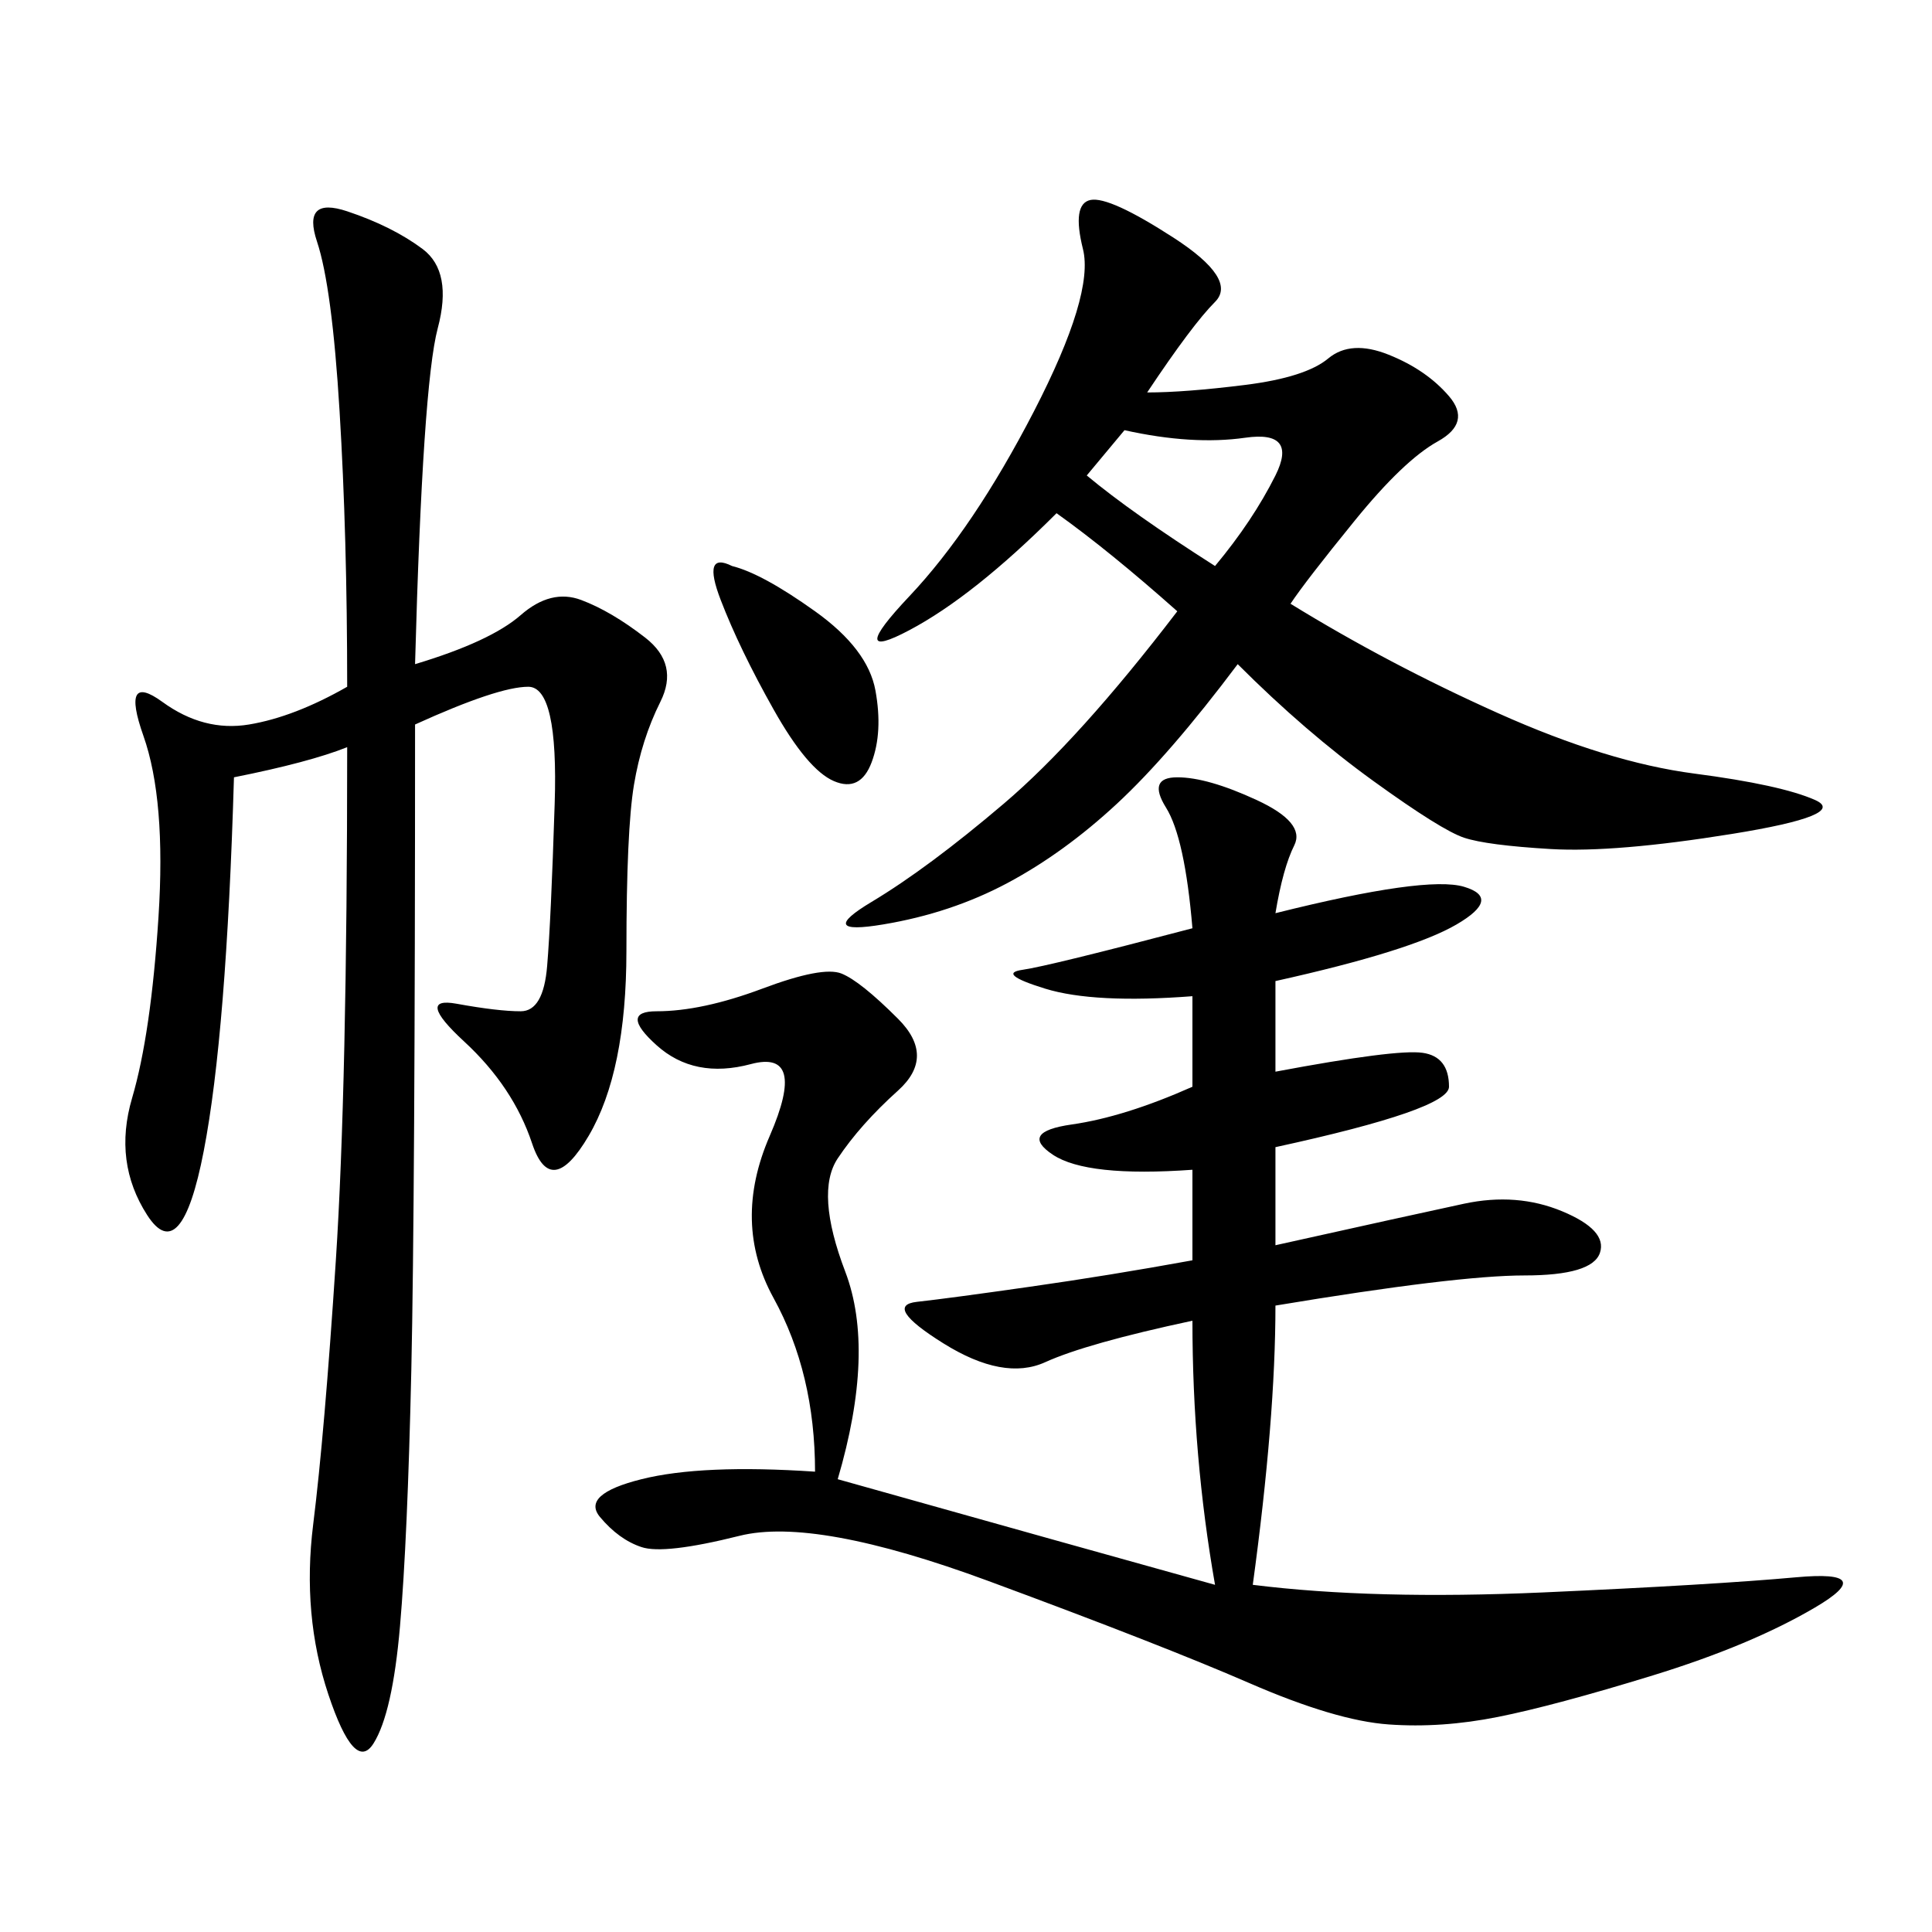 <svg xmlns="http://www.w3.org/2000/svg" xmlns:xlink="http://www.w3.org/1999/xlink" width="300" height="300"><path d="M198.05 141.80Q221.48 135.94 227.34 137.70Q233.20 139.45 226.17 143.55Q219.14 147.66 198.05 152.34L198.05 152.34L198.05 166.41Q216.80 162.89 220.90 163.48Q225 164.06 225 168.75L225 168.75Q225 172.27 198.05 178.13L198.05 178.13L198.05 193.36Q219.14 188.67 227.34 186.91Q235.55 185.16 242.58 188.09Q249.61 191.02 248.44 194.53Q247.27 198.05 236.72 198.05L236.72 198.05Q226.17 198.05 198.05 202.73L198.05 202.73Q198.05 220.31 194.53 246.09L194.53 246.09Q213.28 248.44 239.65 247.27Q266.02 246.09 278.91 244.92Q291.80 243.75 281.84 249.61Q271.88 255.47 256.64 260.16Q241.41 264.84 232.62 266.60Q223.83 268.36 215.63 267.77Q207.42 267.19 193.95 261.33Q180.47 255.47 153.52 245.51Q126.56 235.55 114.84 238.48Q103.13 241.41 99.61 240.23Q96.09 239.06 93.16 235.55Q90.23 232.03 99.61 229.69Q108.98 227.34 126.56 228.52L126.56 228.52Q126.56 213.28 120.12 201.56Q113.67 189.84 119.53 176.37Q125.39 162.89 116.60 165.23Q107.81 167.58 101.95 162.30Q96.09 157.03 101.95 157.03L101.95 157.03Q108.98 157.03 118.36 153.52Q127.73 150 130.66 151.17Q133.59 152.34 139.45 158.20Q145.31 164.06 139.45 169.34Q133.59 174.61 130.08 179.88Q126.56 185.16 131.25 197.46Q135.94 209.77 130.08 229.69L130.08 229.69Q167.58 240.23 188.67 246.09L188.67 246.09Q185.16 226.17 185.16 205.08L185.16 205.08Q168.75 208.59 162.30 211.52Q155.86 214.45 146.48 208.59Q137.11 202.73 142.38 202.15Q147.66 201.56 159.96 199.80Q172.27 198.05 185.16 195.70L185.16 195.70L185.16 181.64Q168.75 182.81 163.48 179.30Q158.20 175.78 166.41 174.61Q174.61 173.44 185.16 168.75L185.16 168.75L185.16 154.69Q169.92 155.86 162.30 153.52Q154.69 151.17 158.79 150.59Q162.89 150 185.16 144.14L185.16 144.14Q183.98 130.08 181.05 125.39Q178.13 120.70 182.81 120.70L182.81 120.70Q187.50 120.70 195.12 124.22Q202.73 127.73 200.98 131.25Q199.22 134.77 198.05 141.80L198.05 141.80ZM36.33 120.70Q35.16 160.55 31.64 178.71Q28.13 196.88 22.85 188.67Q17.58 180.47 20.51 170.51Q23.44 160.55 24.61 142.38Q25.78 124.22 22.27 114.26Q18.75 104.30 25.20 108.98Q31.64 113.67 38.67 112.50Q45.70 111.33 53.91 106.64L53.91 106.64Q53.91 83.20 52.73 63.87Q51.56 44.53 49.22 37.50Q46.88 30.47 53.91 32.81Q60.94 35.16 65.63 38.67Q70.31 42.19 67.97 50.98Q65.63 59.77 64.45 103.13L64.45 103.13Q76.17 99.61 80.86 95.51Q85.55 91.41 90.23 93.16Q94.92 94.92 100.20 99.02Q105.47 103.13 102.54 108.98Q99.61 114.84 98.44 121.88Q97.27 128.91 97.27 147.66L97.27 147.66Q97.27 166.41 91.41 176.37Q85.55 186.33 82.62 177.54Q79.69 168.75 72.07 161.72Q64.45 154.69 70.90 155.86Q77.34 157.03 80.86 157.03L80.86 157.03Q84.38 157.03 84.96 150Q85.55 142.97 86.13 124.80Q86.72 106.64 82.03 106.64L82.03 106.64Q77.34 106.64 64.45 112.50L64.45 112.50Q64.45 186.33 63.87 212.70Q63.28 239.06 62.11 252.54Q60.94 266.02 58.01 270.70Q55.08 275.39 50.98 263.09Q46.88 250.78 48.63 236.72Q50.39 222.66 52.15 195.70Q53.91 168.75 53.91 116.02L53.91 116.02Q48.05 118.36 36.33 120.70L36.33 120.70ZM182.81 94.92Q172.27 85.55 164.06 79.69L164.06 79.69Q151.17 92.58 141.21 97.85Q131.25 103.13 141.21 92.58Q151.17 82.03 160.55 63.87Q169.92 45.70 168.16 38.67Q166.41 31.64 169.34 31.05Q172.27 30.47 182.23 36.91Q192.19 43.36 188.67 46.88Q185.16 50.39 178.13 60.94L178.13 60.94Q183.98 60.94 193.36 59.77Q202.73 58.59 206.25 55.66Q209.77 52.73 215.63 55.08Q221.48 57.42 225 61.52Q228.52 65.63 223.24 68.55Q217.97 71.48 210.35 80.86Q202.73 90.23 200.39 93.75L200.39 93.75Q215.63 103.13 232.62 110.74Q249.61 118.36 263.09 120.12Q276.56 121.88 281.84 124.22Q287.11 126.56 268.95 129.49Q250.78 132.42 240.82 131.84Q230.86 131.25 227.34 130.08Q223.83 128.91 213.28 121.29Q202.73 113.67 192.19 103.13L192.19 103.13Q181.64 117.19 173.44 124.80Q165.23 132.42 156.45 137.11Q147.66 141.80 137.11 143.55Q126.56 145.31 135.35 140.04Q144.14 134.77 155.86 124.80Q167.58 114.84 182.81 94.92L182.81 94.92ZM113.67 87.89Q118.36 89.06 126.56 94.92Q134.77 100.78 135.94 107.23Q137.11 113.67 135.35 118.36Q133.59 123.05 129.49 121.29Q125.39 119.53 120.12 110.16Q114.84 100.78 111.91 93.16Q108.98 85.55 113.67 87.89L113.67 87.89ZM168.75 73.83Q175.78 79.69 188.67 87.89L188.67 87.89Q194.53 80.86 198.05 73.83Q201.56 66.80 193.36 67.97Q185.16 69.14 174.61 66.80L174.61 66.80L168.75 73.83Z"/></svg>
